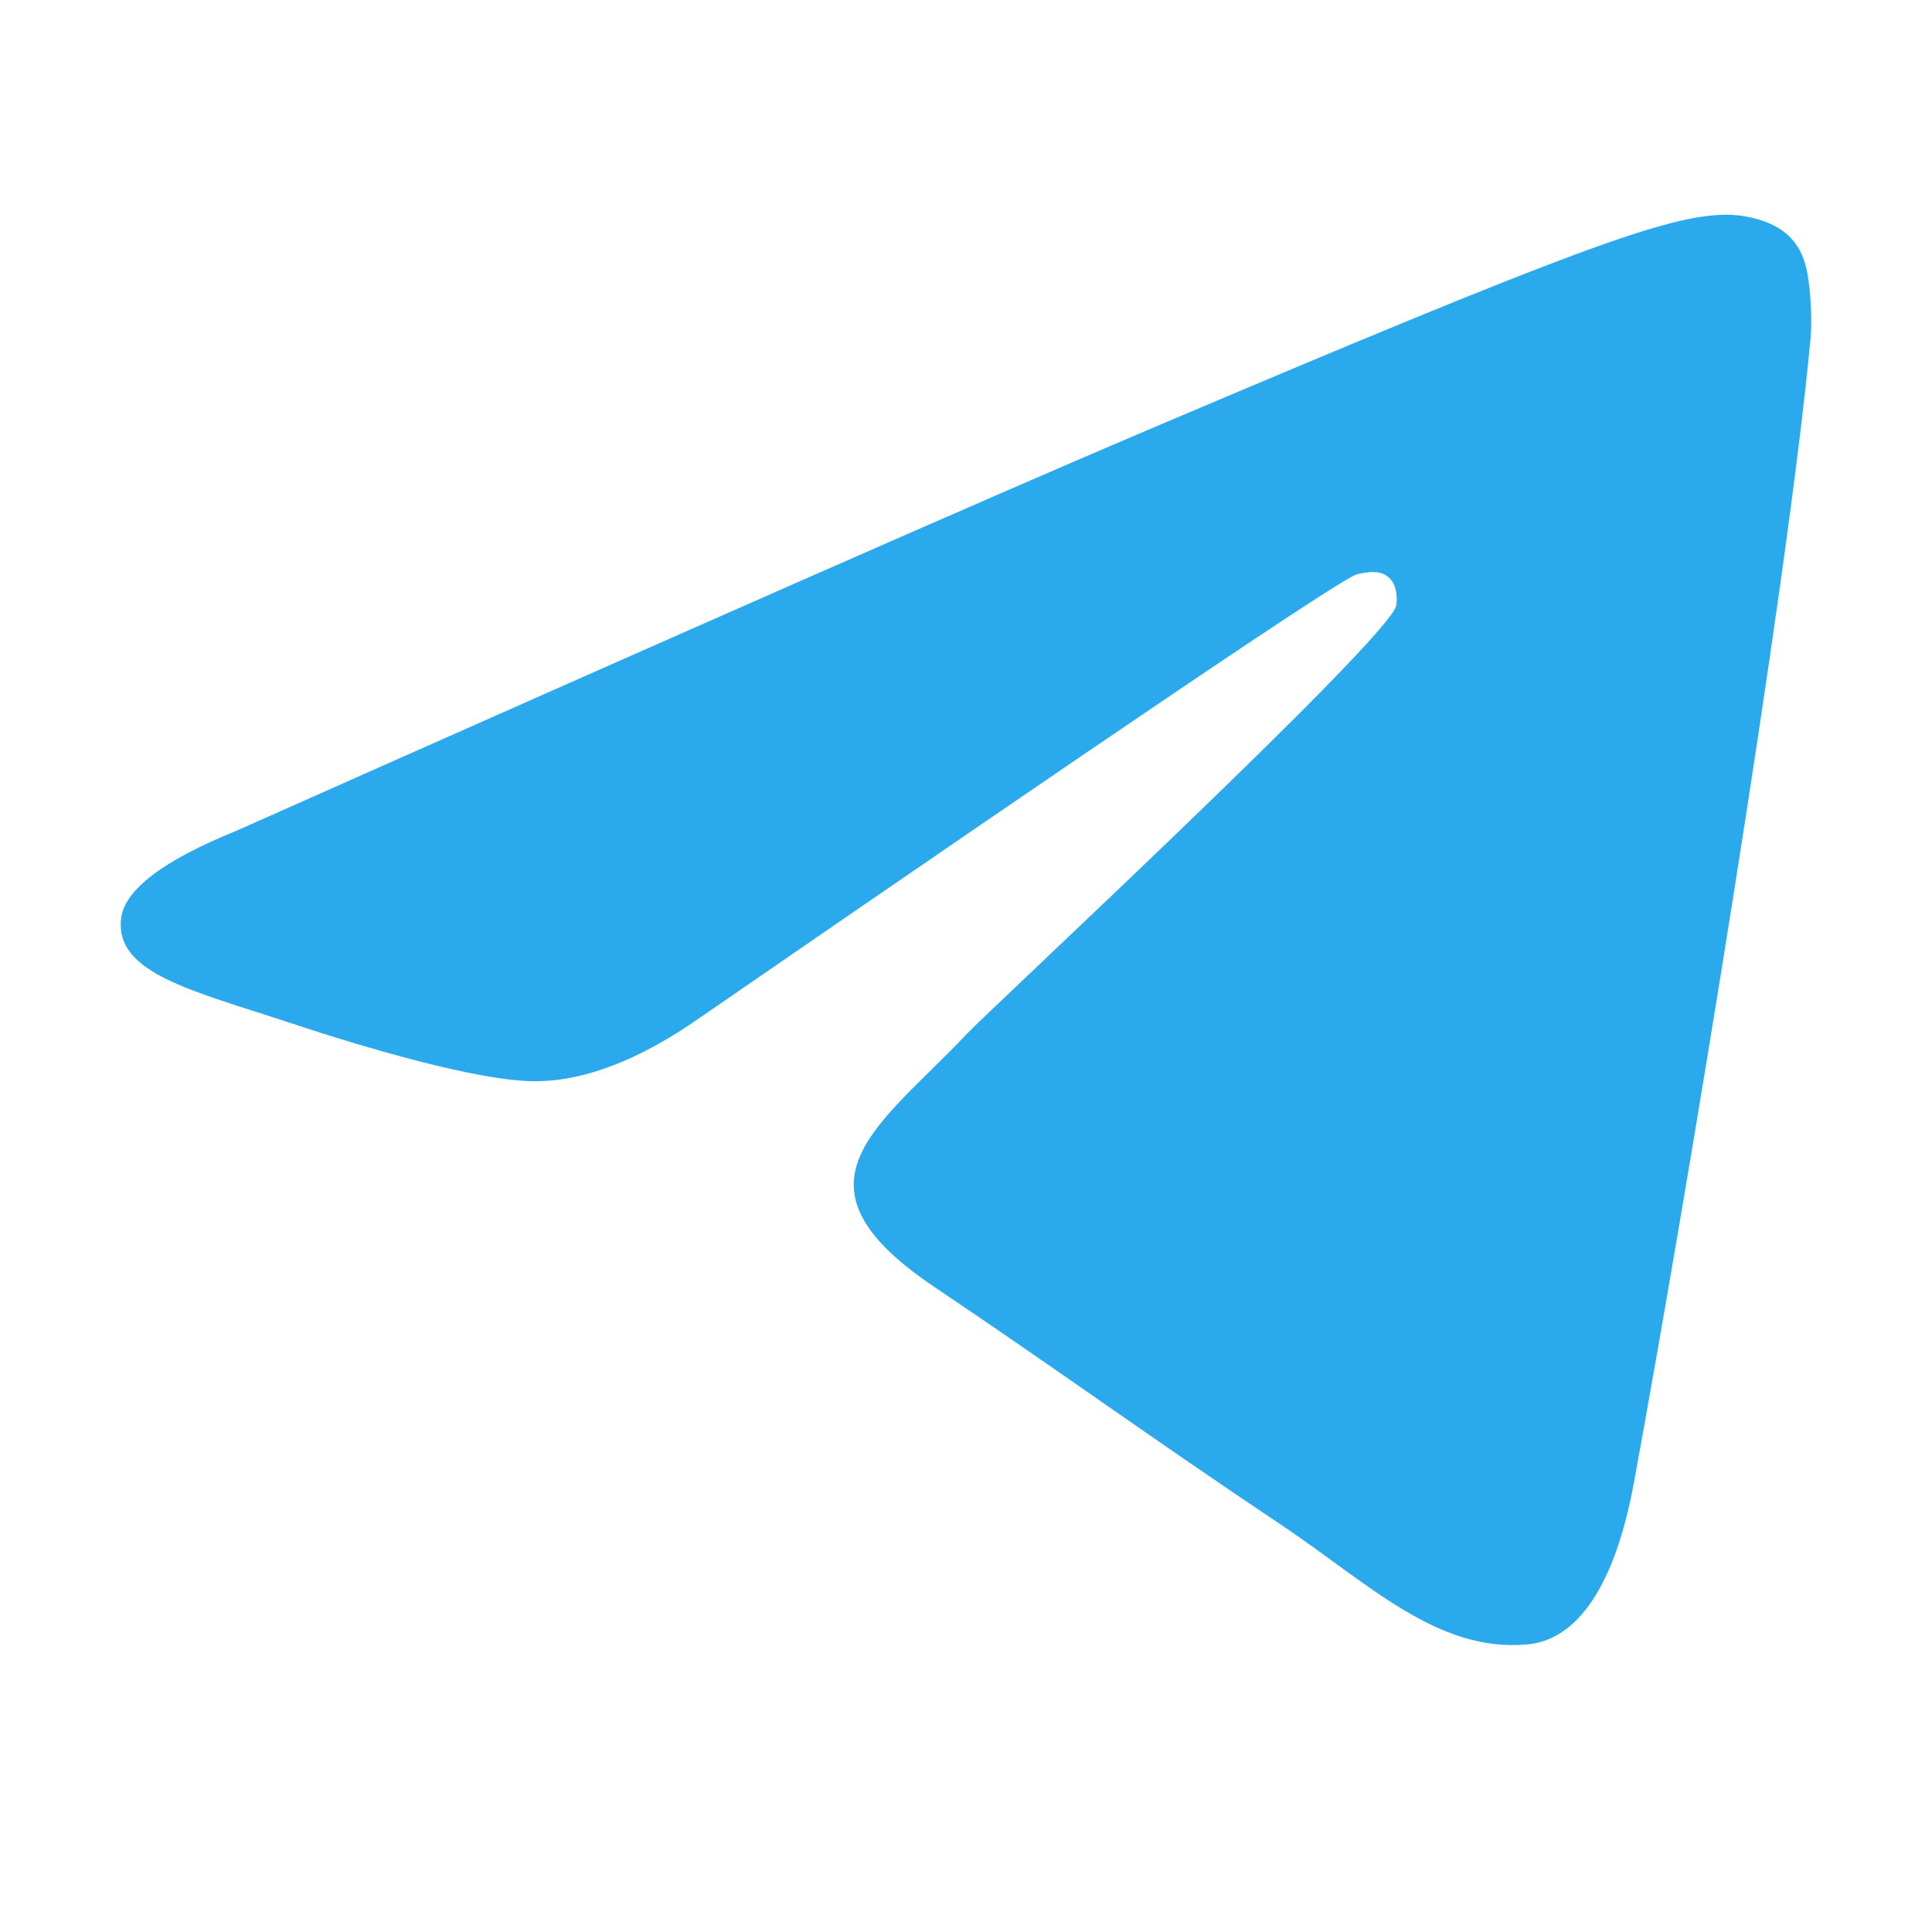 <svg width="24" height="24" viewBox="0 0 24 24" fill="none" xmlns="http://www.w3.org/2000/svg">
<path d="M2.944 10.317C8.581 7.809 12.34 6.156 14.221 5.357C19.591 3.076 20.706 2.68 21.434 2.667C21.594 2.664 21.951 2.705 22.183 2.897C22.379 3.059 22.433 3.278 22.458 3.431C22.484 3.585 22.516 3.935 22.491 4.209C22.2 7.331 20.941 14.907 20.3 18.403C20.029 19.883 19.495 20.379 18.978 20.427C17.855 20.533 17.003 19.67 15.915 18.942C14.213 17.803 13.252 17.094 11.6 15.982C9.691 14.697 10.928 13.992 12.016 12.838C12.301 12.536 17.249 7.941 17.344 7.524C17.356 7.472 17.367 7.278 17.254 7.175C17.141 7.072 16.974 7.107 16.854 7.135C16.683 7.175 13.965 9.01 8.698 12.64C7.926 13.181 7.227 13.444 6.601 13.431C5.91 13.415 4.582 13.032 3.595 12.704C2.384 12.303 1.421 12.09 1.505 11.407C1.549 11.052 2.028 10.688 2.944 10.317Z" fill="#2AAAEC"/>
</svg>
